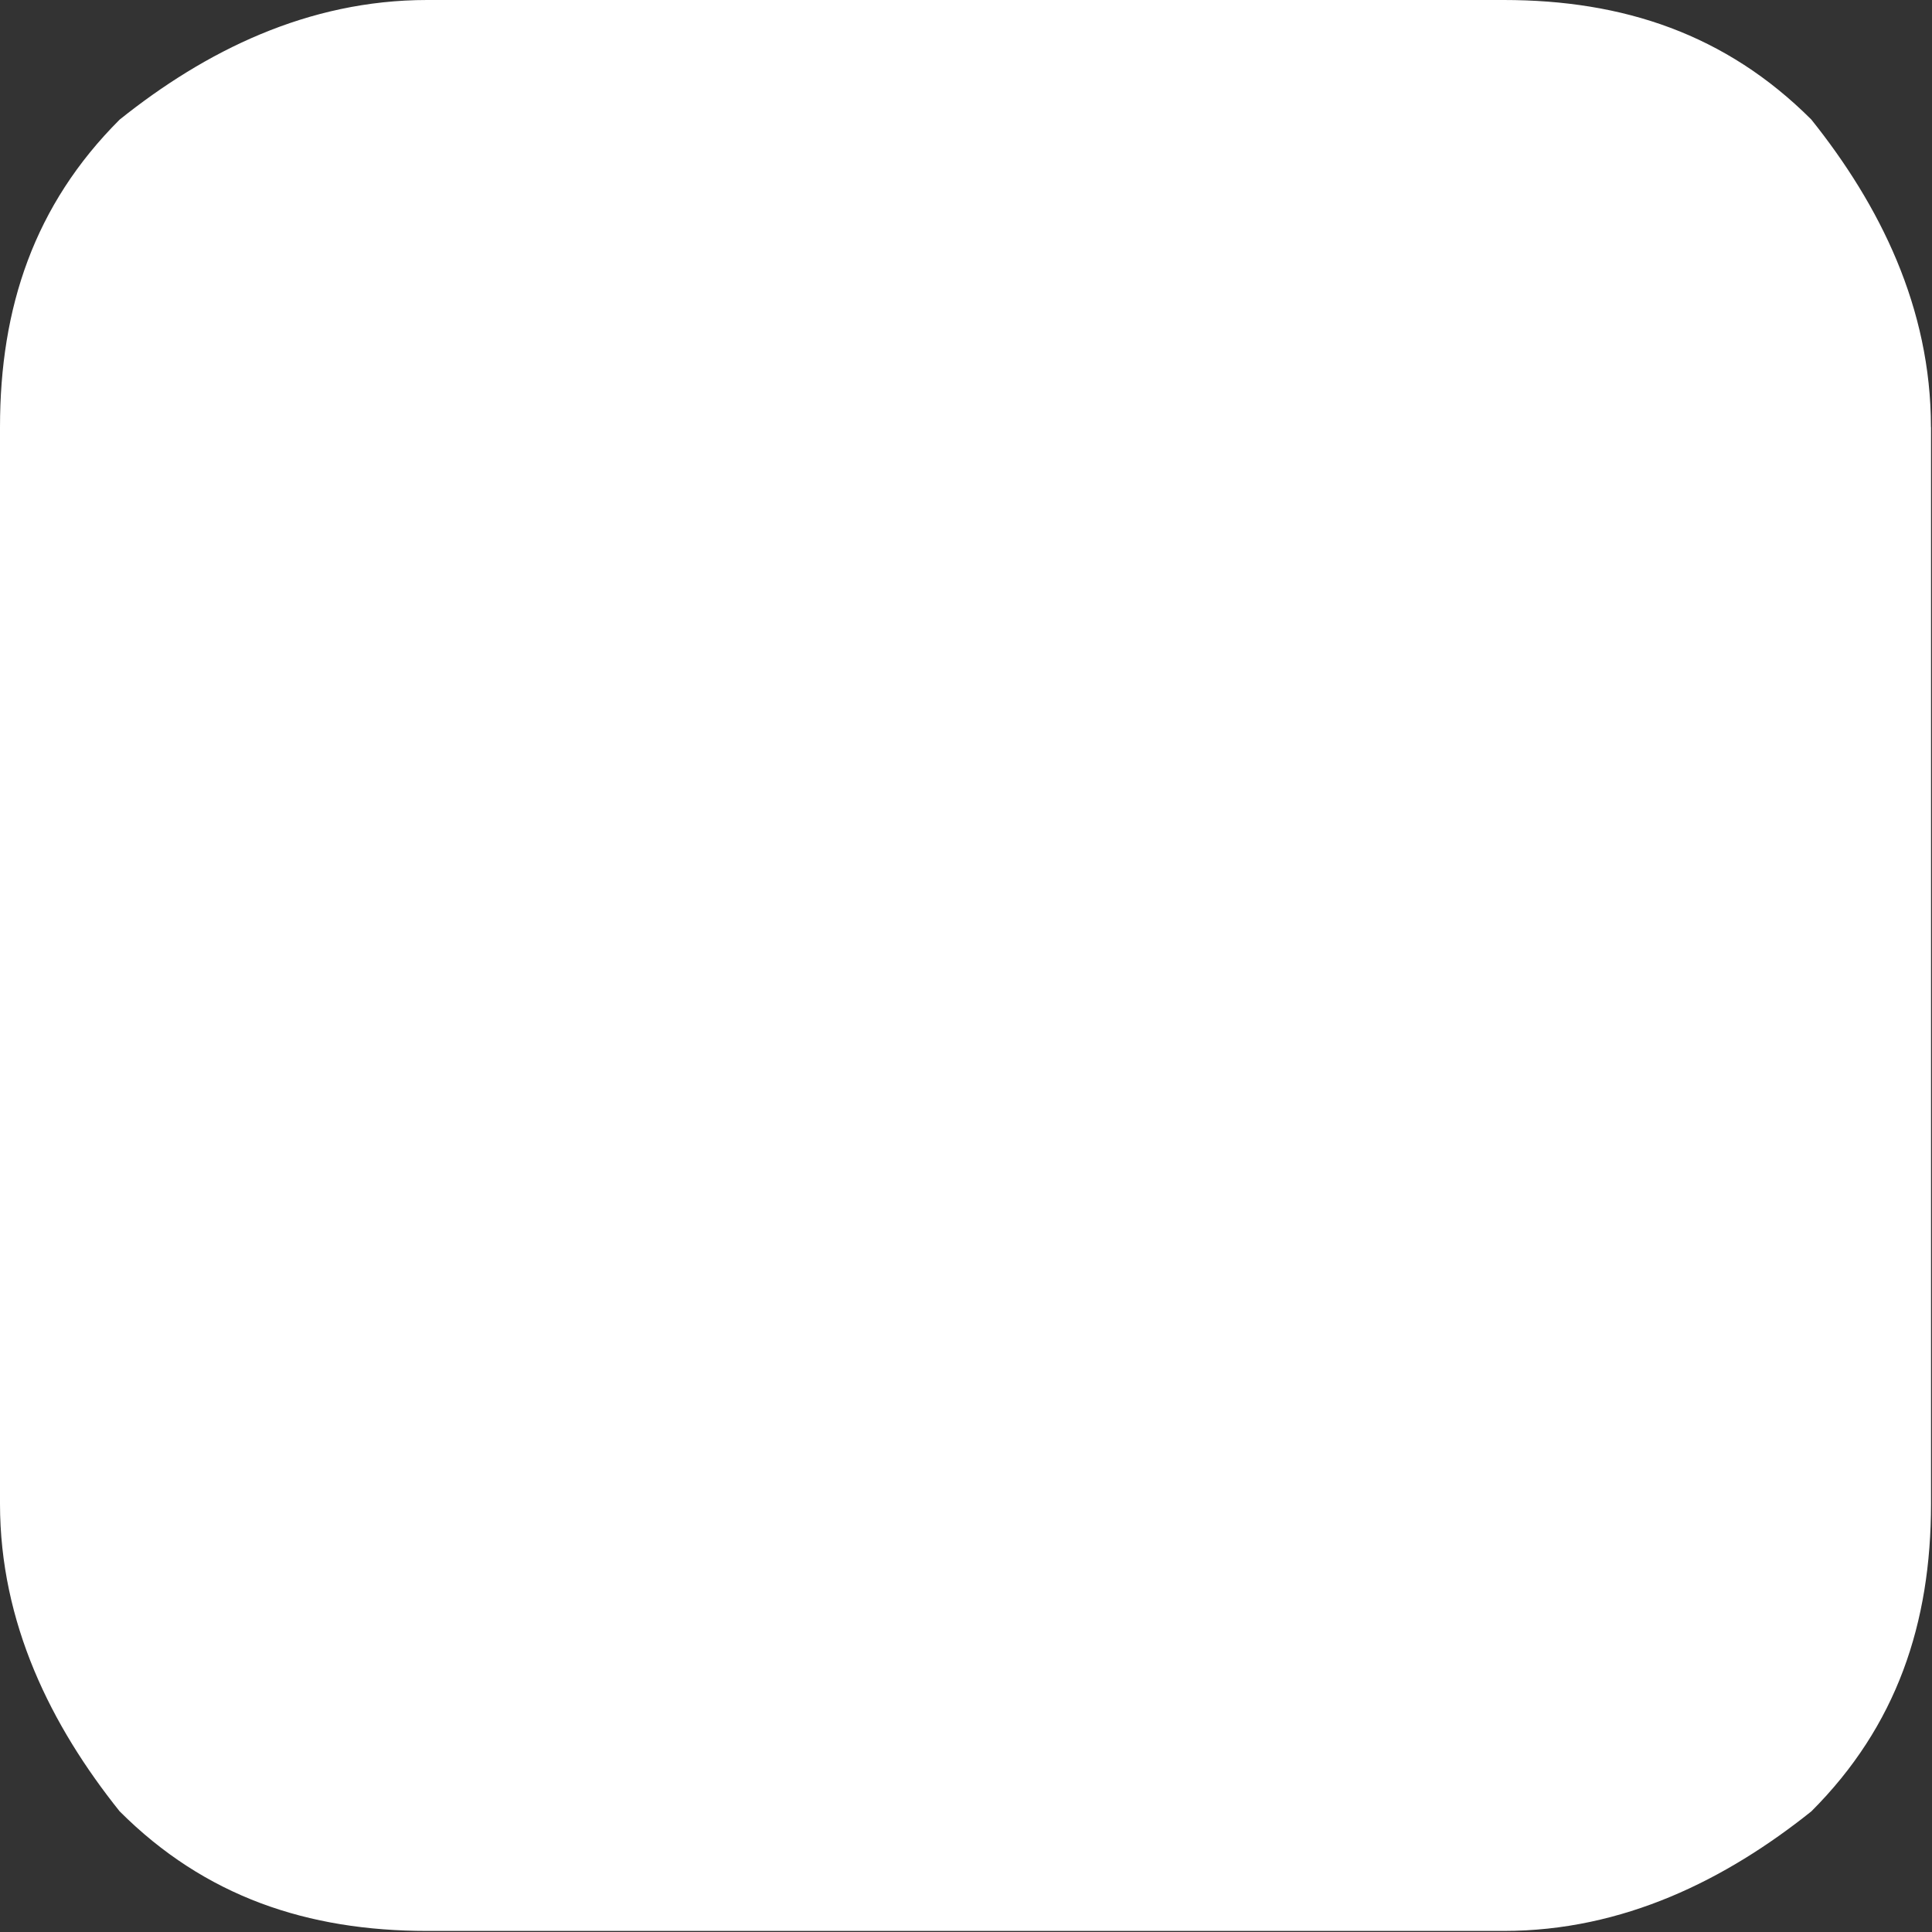 <?xml version="1.0" encoding="UTF-8" standalone="no"?><svg xmlns="http://www.w3.org/2000/svg" xmlns:xlink="http://www.w3.org/1999/xlink" fill="#000000" height="21.9" preserveAspectRatio="xMidYMid meet" version="1" viewBox="0.0 0.0 21.9 21.9" width="21.9" zoomAndPan="magnify"><rect x="0.0" y="0.0" width="21.9" height="21.9" fill="#333333" stroke="none"/><g id="change1_1"><path d="M21.888,4.842c0-1.356-0.581-2.518-1.356-3.487C19.563,0.387,18.401,0,17.045,0H4.842 C3.487,0,2.324,0.581,1.356,1.356C0.387,2.324,0,3.487,0,4.842v12.203c0,1.356,0.581,2.518,1.356,3.487 c0.968,0.968,2.131,1.356,3.487,1.356h12.203c1.356,0,2.518-0.581,3.487-1.356c0.968-0.968,1.356-2.131,1.356-3.487V4.842z" fill="#ffffff"/></g></svg>
